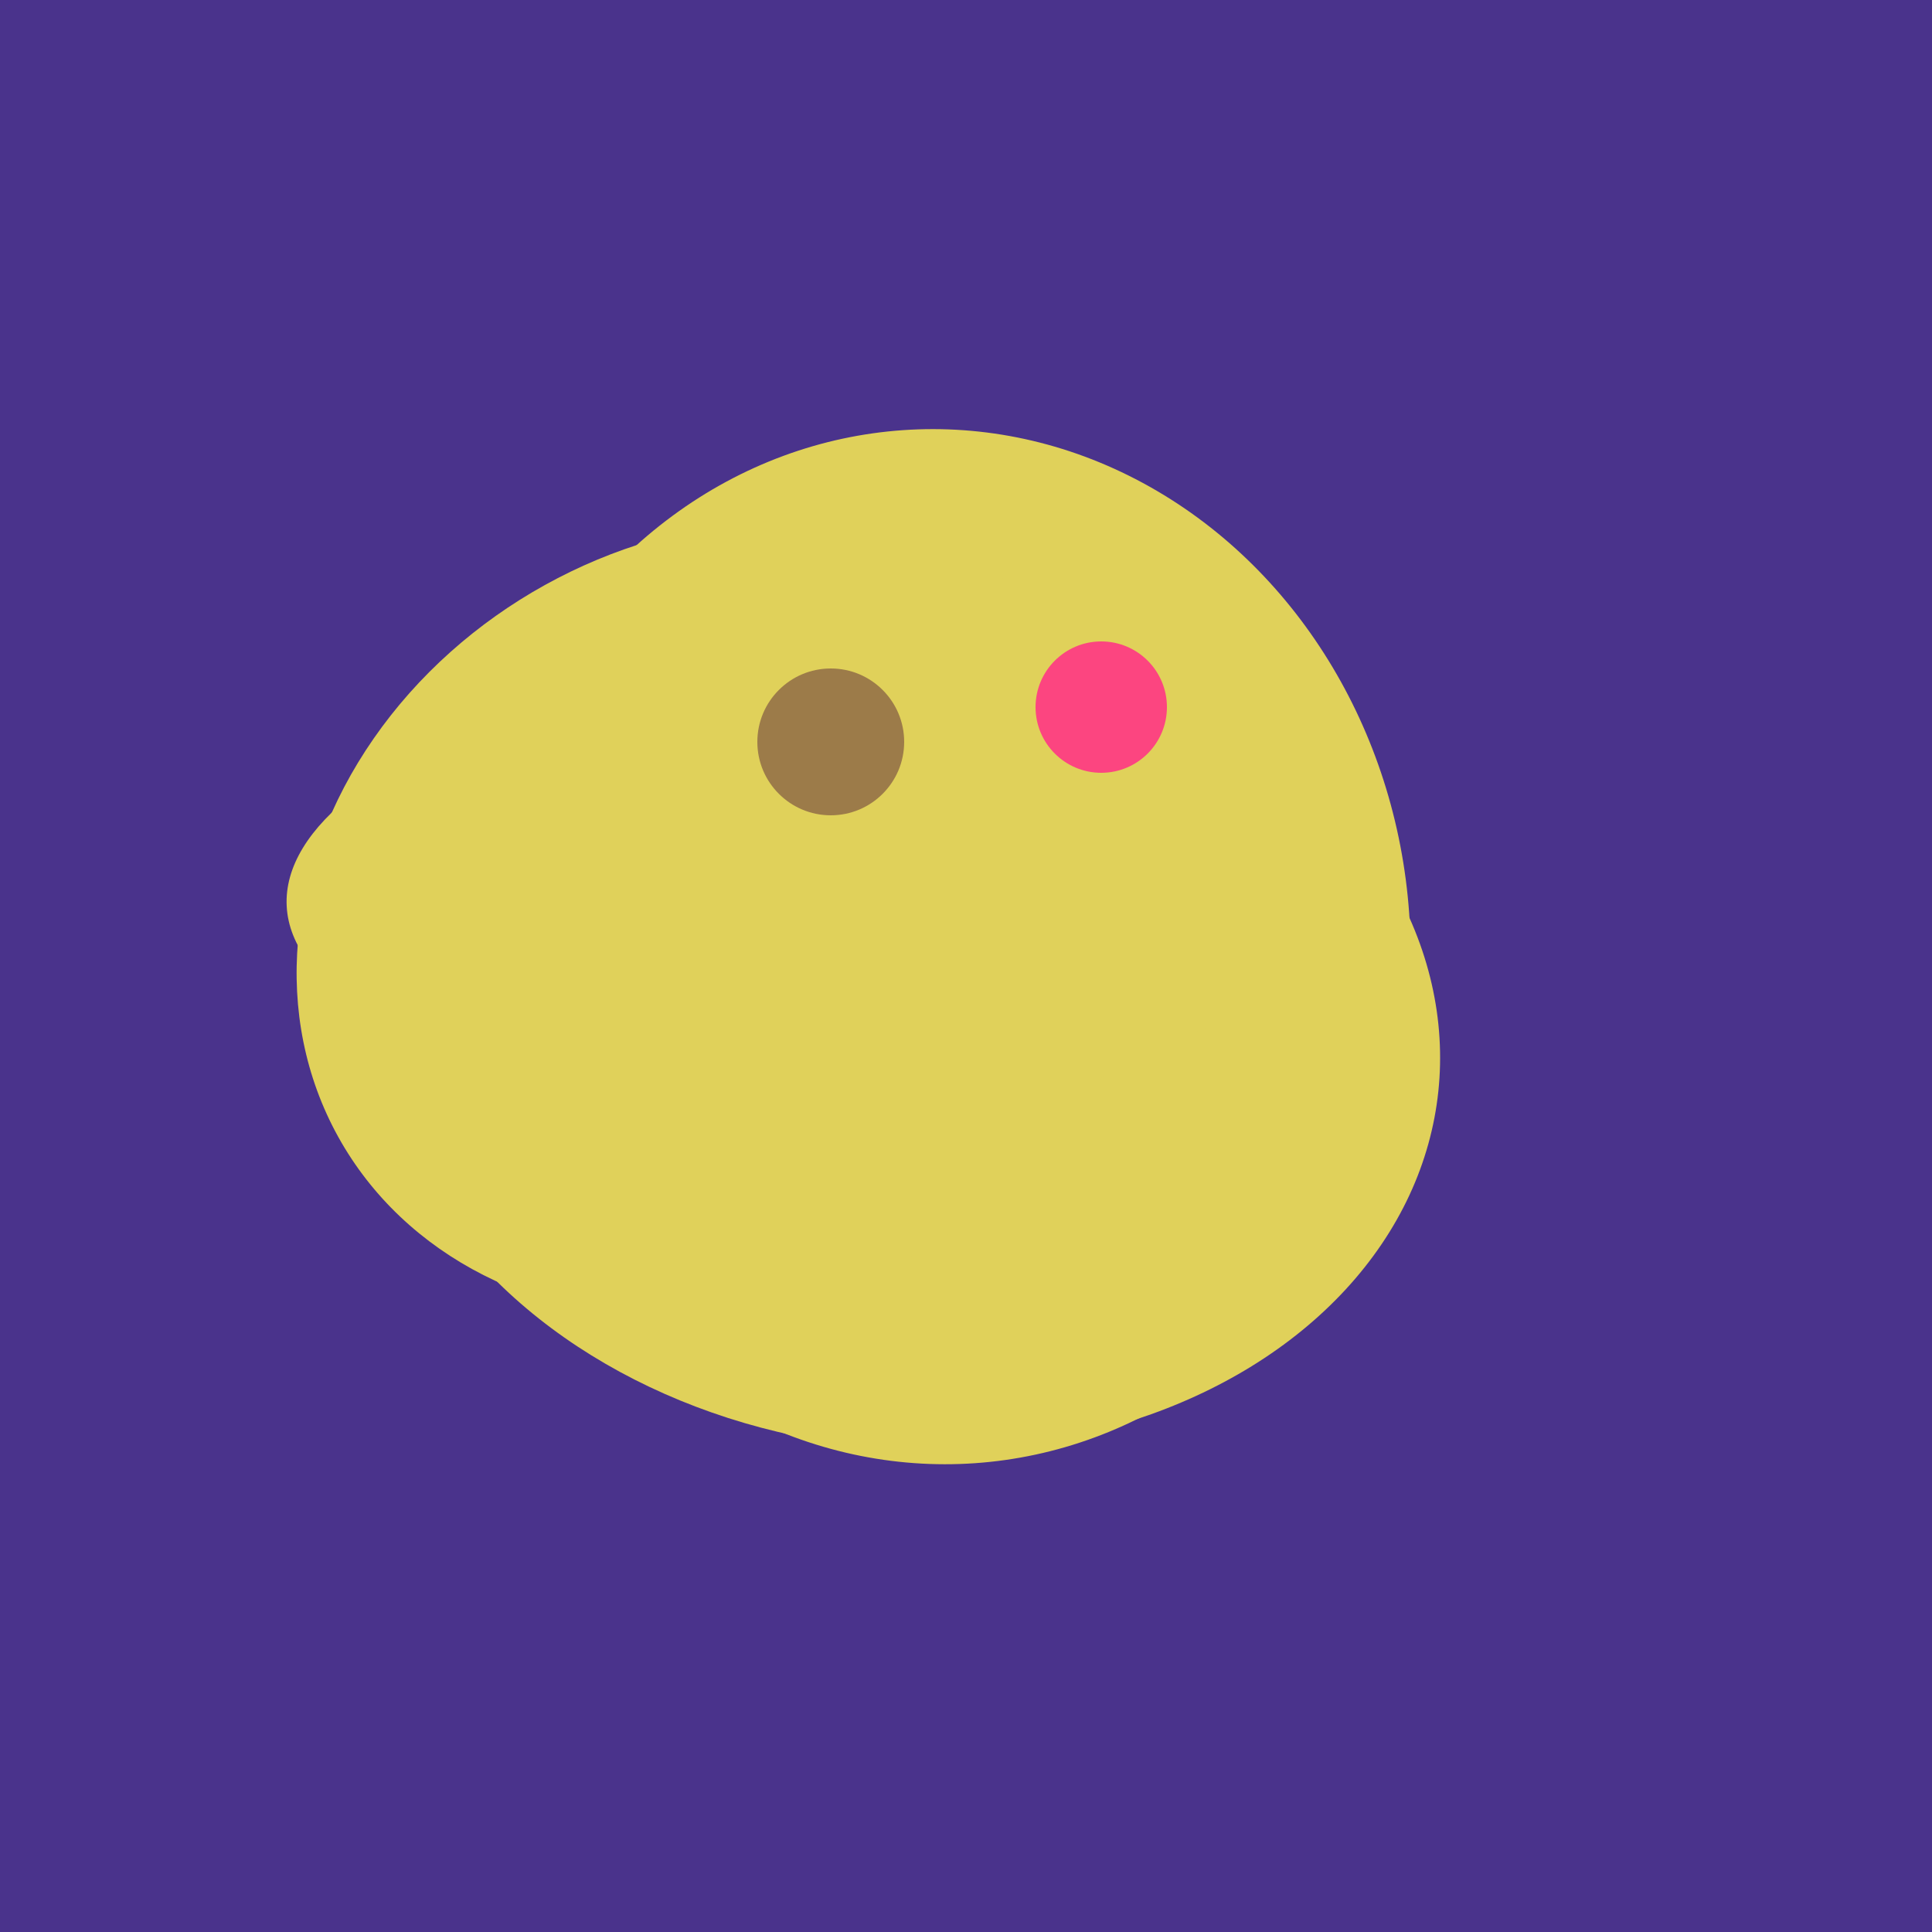 <svg width="500" height="500" xmlns="http://www.w3.org/2000/svg"><rect width="500" height="500" fill="#4a338c"/><ellipse cx="243" cy="245" rx="122" ry="134" transform="rotate(176, 243, 245)" fill="rgb(224,209,90)"/><ellipse cx="291" cy="239" rx="64" ry="66" transform="rotate(256, 291, 239)" fill="rgb(224,209,90)"/><ellipse cx="235" cy="268" rx="107" ry="138" transform="rotate(276, 235, 268)" fill="rgb(224,209,90)"/><ellipse cx="218" cy="227" rx="144" ry="57" transform="rotate(177, 218, 227)" fill="rgb(224,209,90)"/><ellipse cx="189" cy="238" rx="116" ry="99" transform="rotate(151, 189, 238)" fill="rgb(224,209,90)"/><circle cx="215" cy="192" r="19" fill="rgb(156,123,73)" /><circle cx="285" cy="183" r="17" fill="rgb(252,69,128)" /></svg>